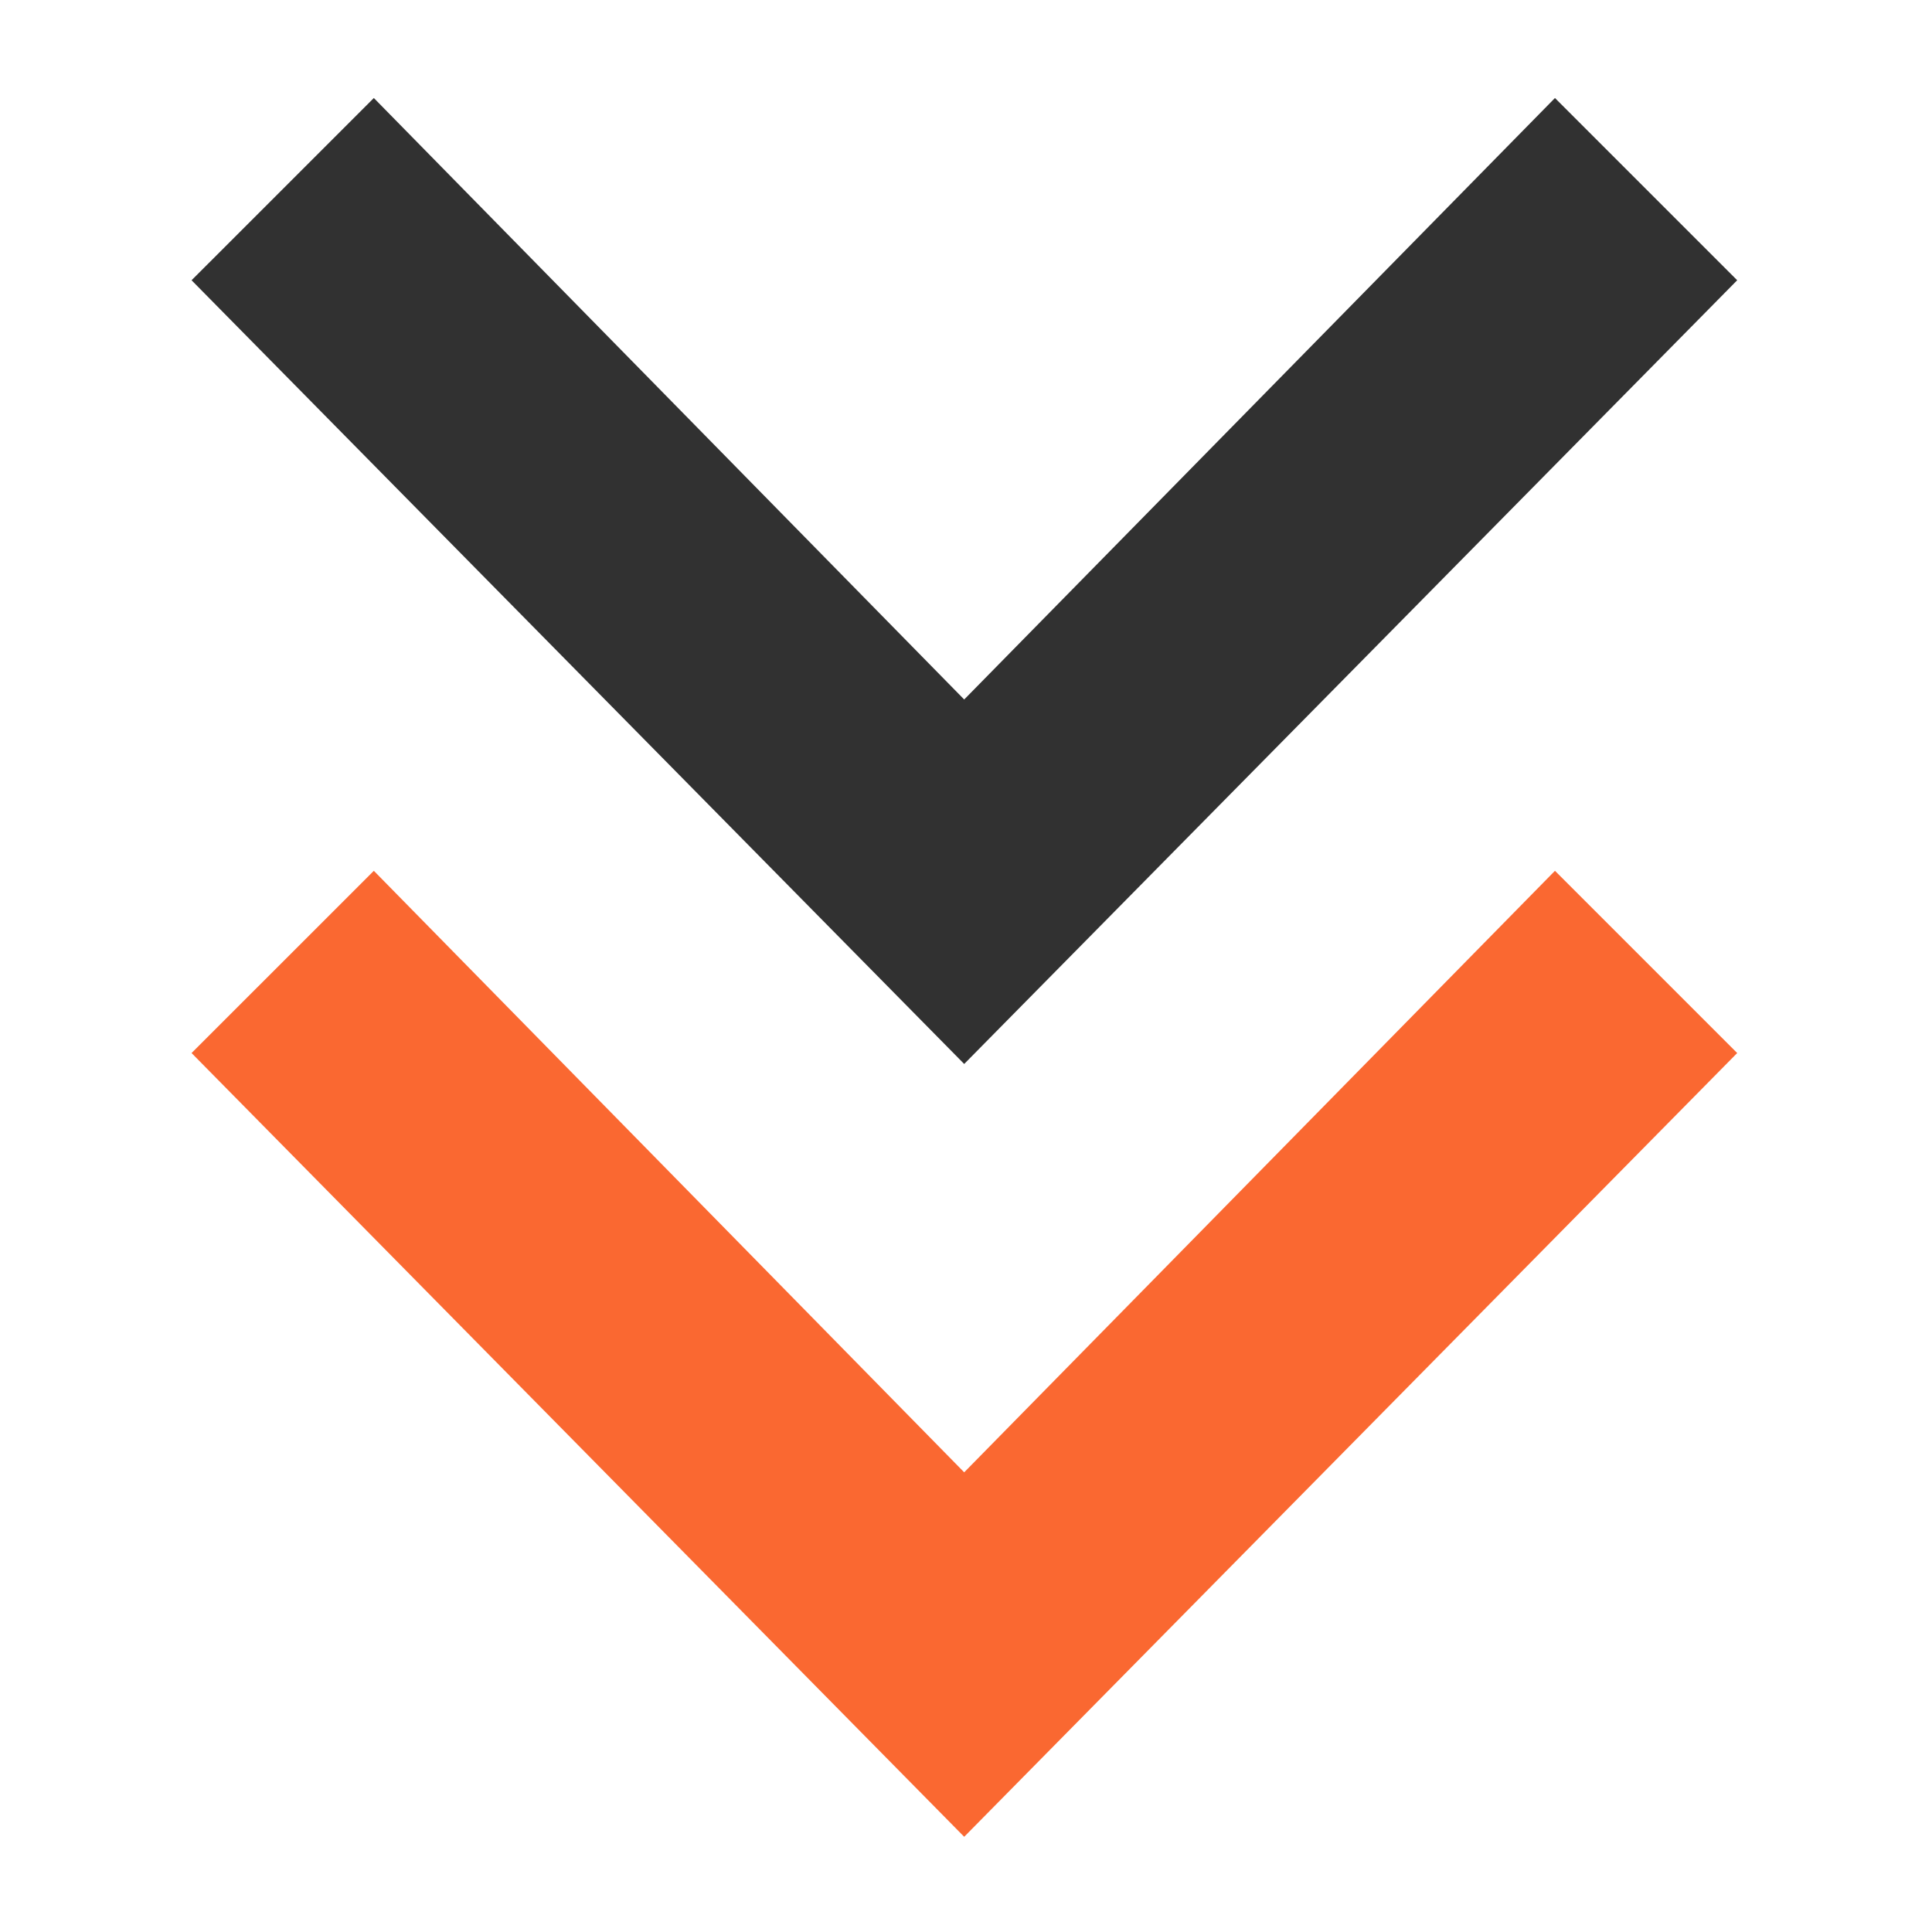 <svg xmlns="http://www.w3.org/2000/svg" width="64" height="64" fill-rule="evenodd" clip-rule="evenodd" image-rendering="optimizeQuality" shape-rendering="geometricPrecision" text-rendering="geometricPrecision" viewBox="0 0 571.43 571.43"><path fill="#313131" d="M513.81 82.89L459.91 28.99 285.18 206.89 110.57 28.99 56.66 82.89 285.18 314.69z"></path><path fill="#fa6831" d="M513.81 311.46L459.91 257.56 285.18 435.47 110.57 257.56 56.66 311.46 285.18 543.27z"></path></svg>